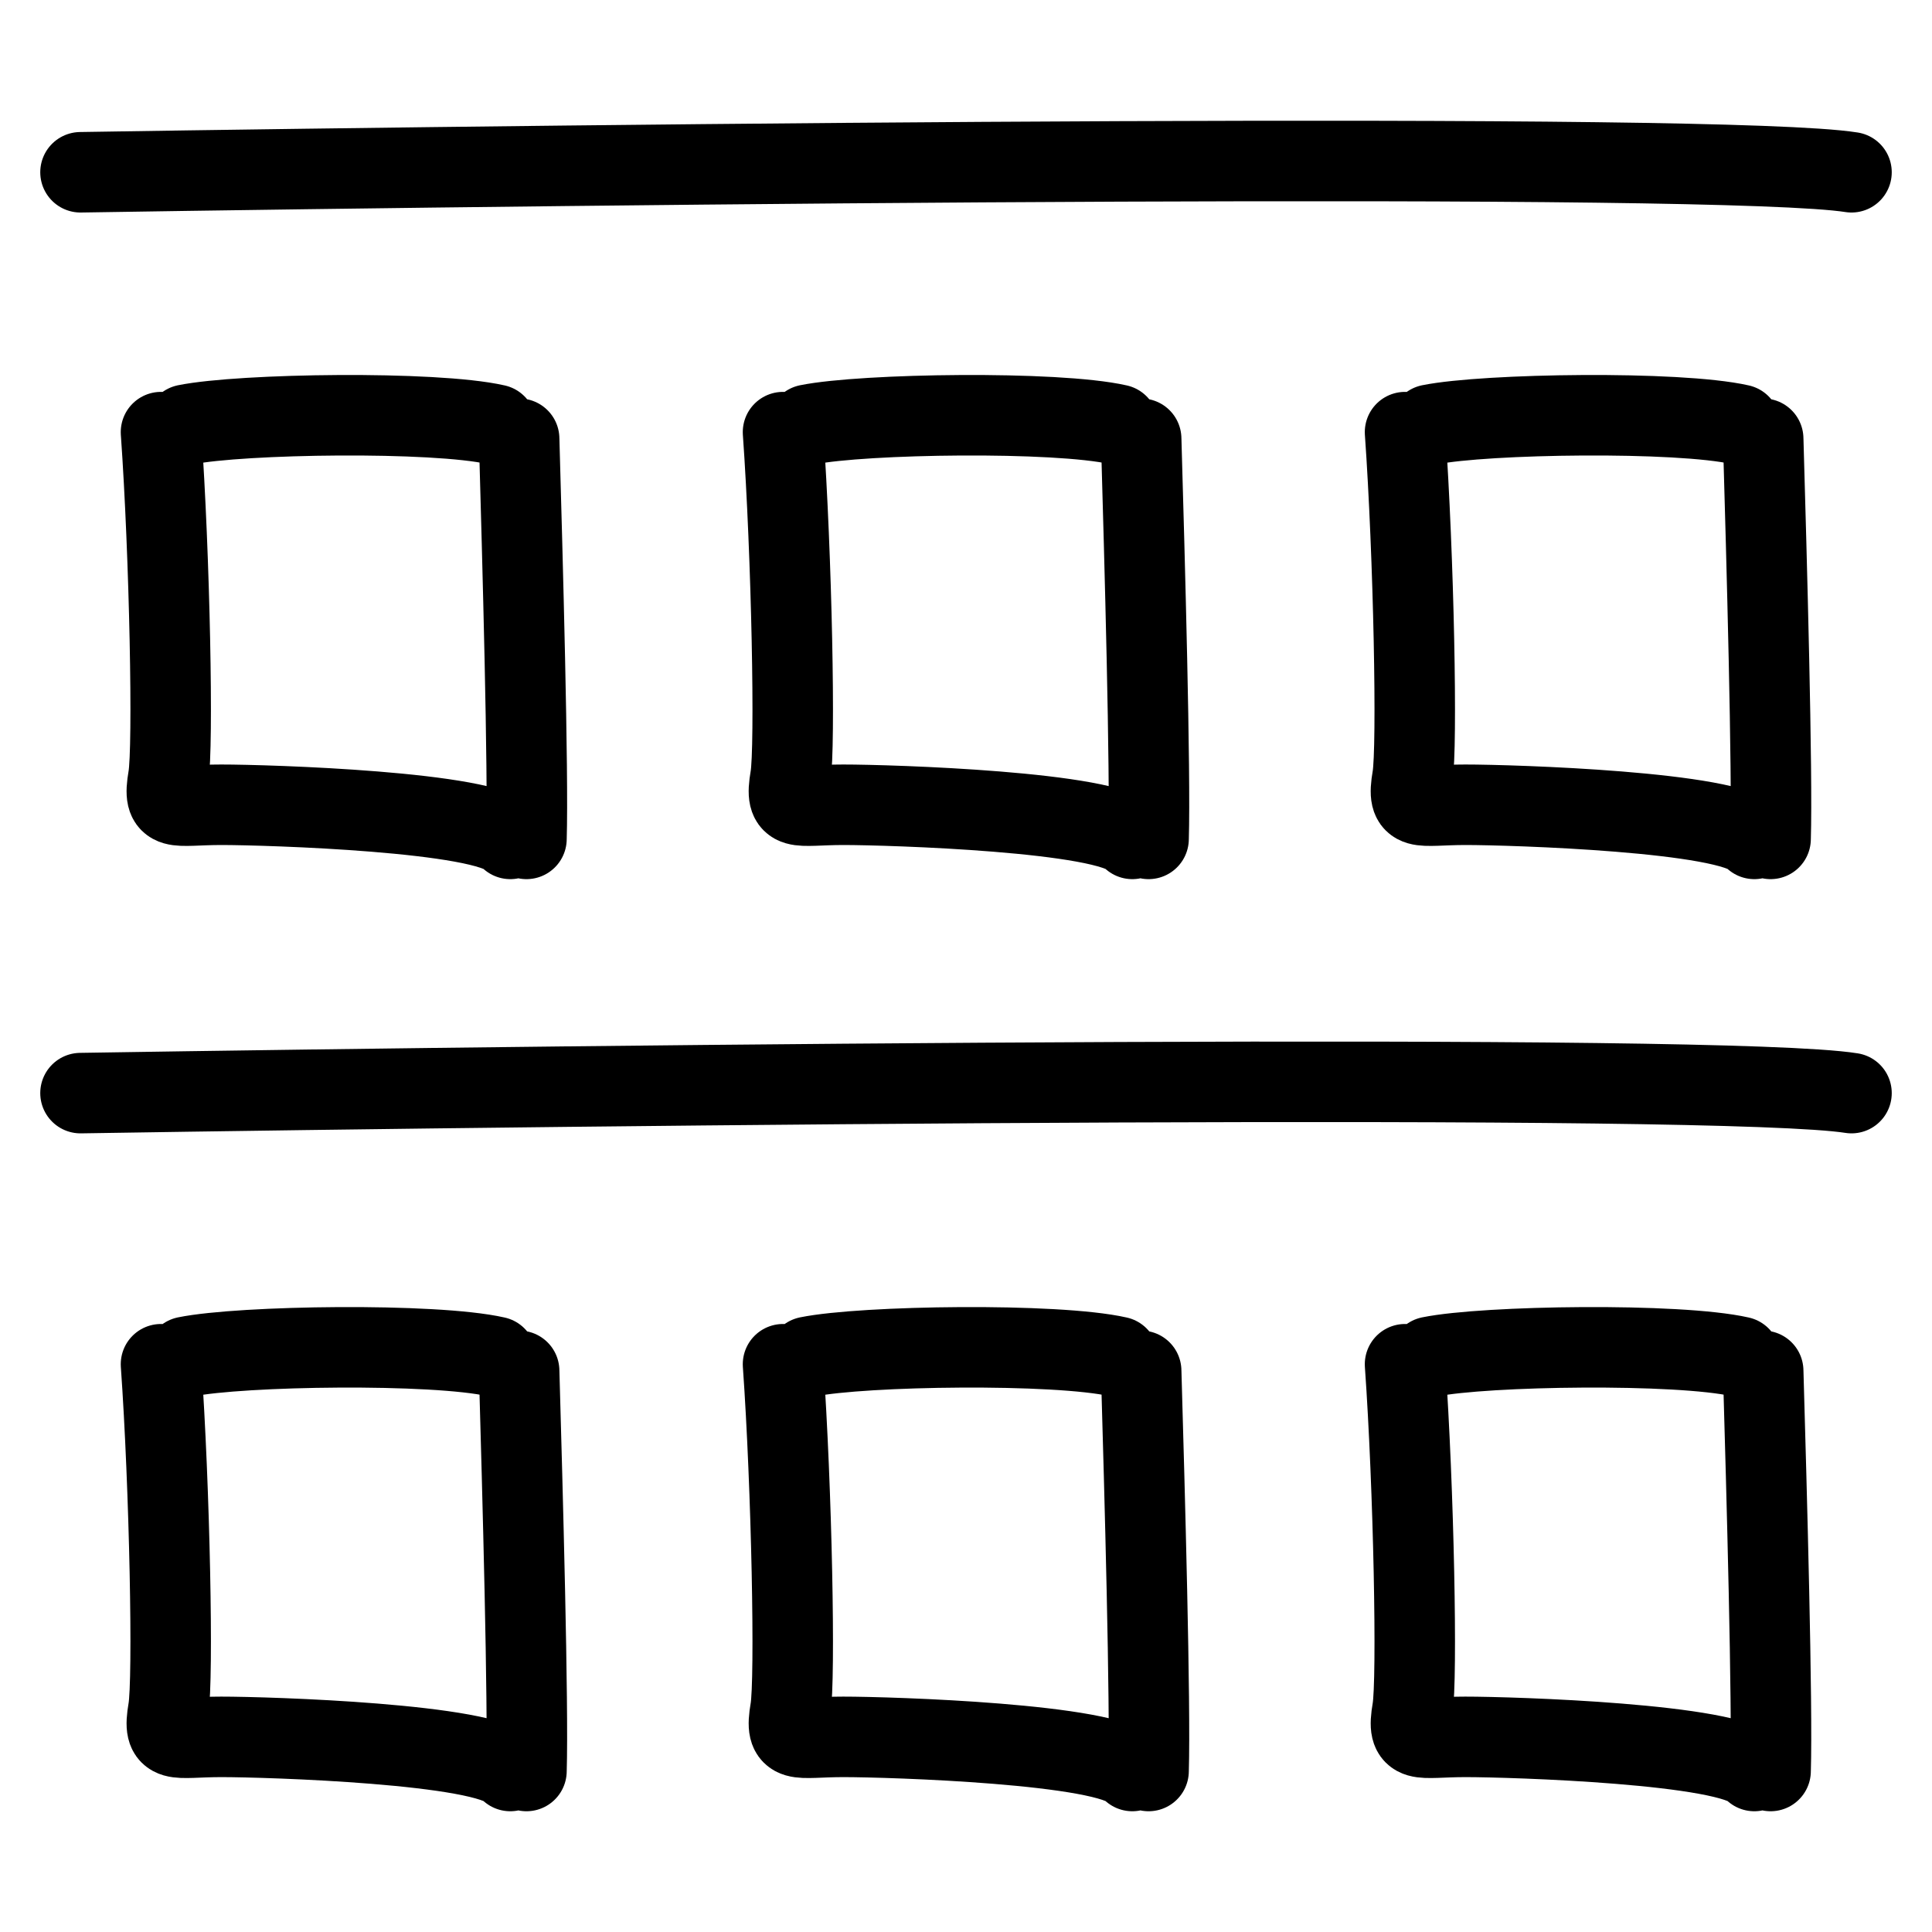<svg width="24" height="24" viewBox="0 0 24 24" fill="none" xmlns="http://www.w3.org/2000/svg">
<path d="M1 13.579C7.667 13.473 21.4 13.325 23 13.579M1 2.14C7.667 2.034 21.4 1.886 23 2.14M6.161 5.276C5.395 5.102 3 5.137 2.31 5.276M6.449 5.45C6.491 6.94 6.565 9.594 6.54 10.421M6.339 10.421C6.047 10.082 3.332 9.997 2.748 9.997C2.164 9.997 2.014 10.105 2.091 9.657C2.155 9.29 2.109 6.9 2 5.368M21.616 5.276C20.849 5.102 18.454 5.137 17.765 5.276M21.903 5.45C21.946 6.94 22.02 9.594 21.995 10.421M21.793 10.421C21.502 10.082 18.786 9.997 18.203 9.997C17.619 9.997 17.469 10.105 17.546 9.657C17.609 9.29 17.563 6.9 17.454 5.368M13.889 5.276C13.122 5.102 10.727 5.137 10.037 5.276M14.176 5.45C14.219 6.94 14.293 9.594 14.268 10.421M14.066 10.421C13.774 10.082 11.059 9.997 10.475 9.997C9.892 9.997 9.742 10.105 9.819 9.657C9.882 9.29 9.836 6.9 9.727 5.368M6.161 16.855C5.395 16.681 3 16.715 2.31 16.855M6.449 17.029C6.491 18.519 6.565 21.173 6.54 22M6.339 22C6.047 21.661 3.332 21.576 2.748 21.576C2.164 21.576 2.014 21.684 2.091 21.236C2.155 20.868 2.109 18.479 2 16.947M21.616 16.855C20.849 16.681 18.454 16.715 17.765 16.855M21.903 17.029C21.946 18.519 22.02 21.173 21.995 22M21.793 22C21.502 21.661 18.786 21.576 18.203 21.576C17.619 21.576 17.469 21.684 17.546 21.236C17.609 20.868 17.563 18.479 17.454 16.947M13.889 16.855C13.122 16.681 10.727 16.715 10.037 16.855M14.176 17.029C14.219 18.519 14.293 21.173 14.268 22M14.066 22C13.774 21.661 11.059 21.576 10.475 21.576C9.892 21.576 9.742 21.684 9.819 21.236C9.882 20.868 9.836 18.479 9.727 16.947" stroke="black" stroke-linecap="round"/>
</svg>
